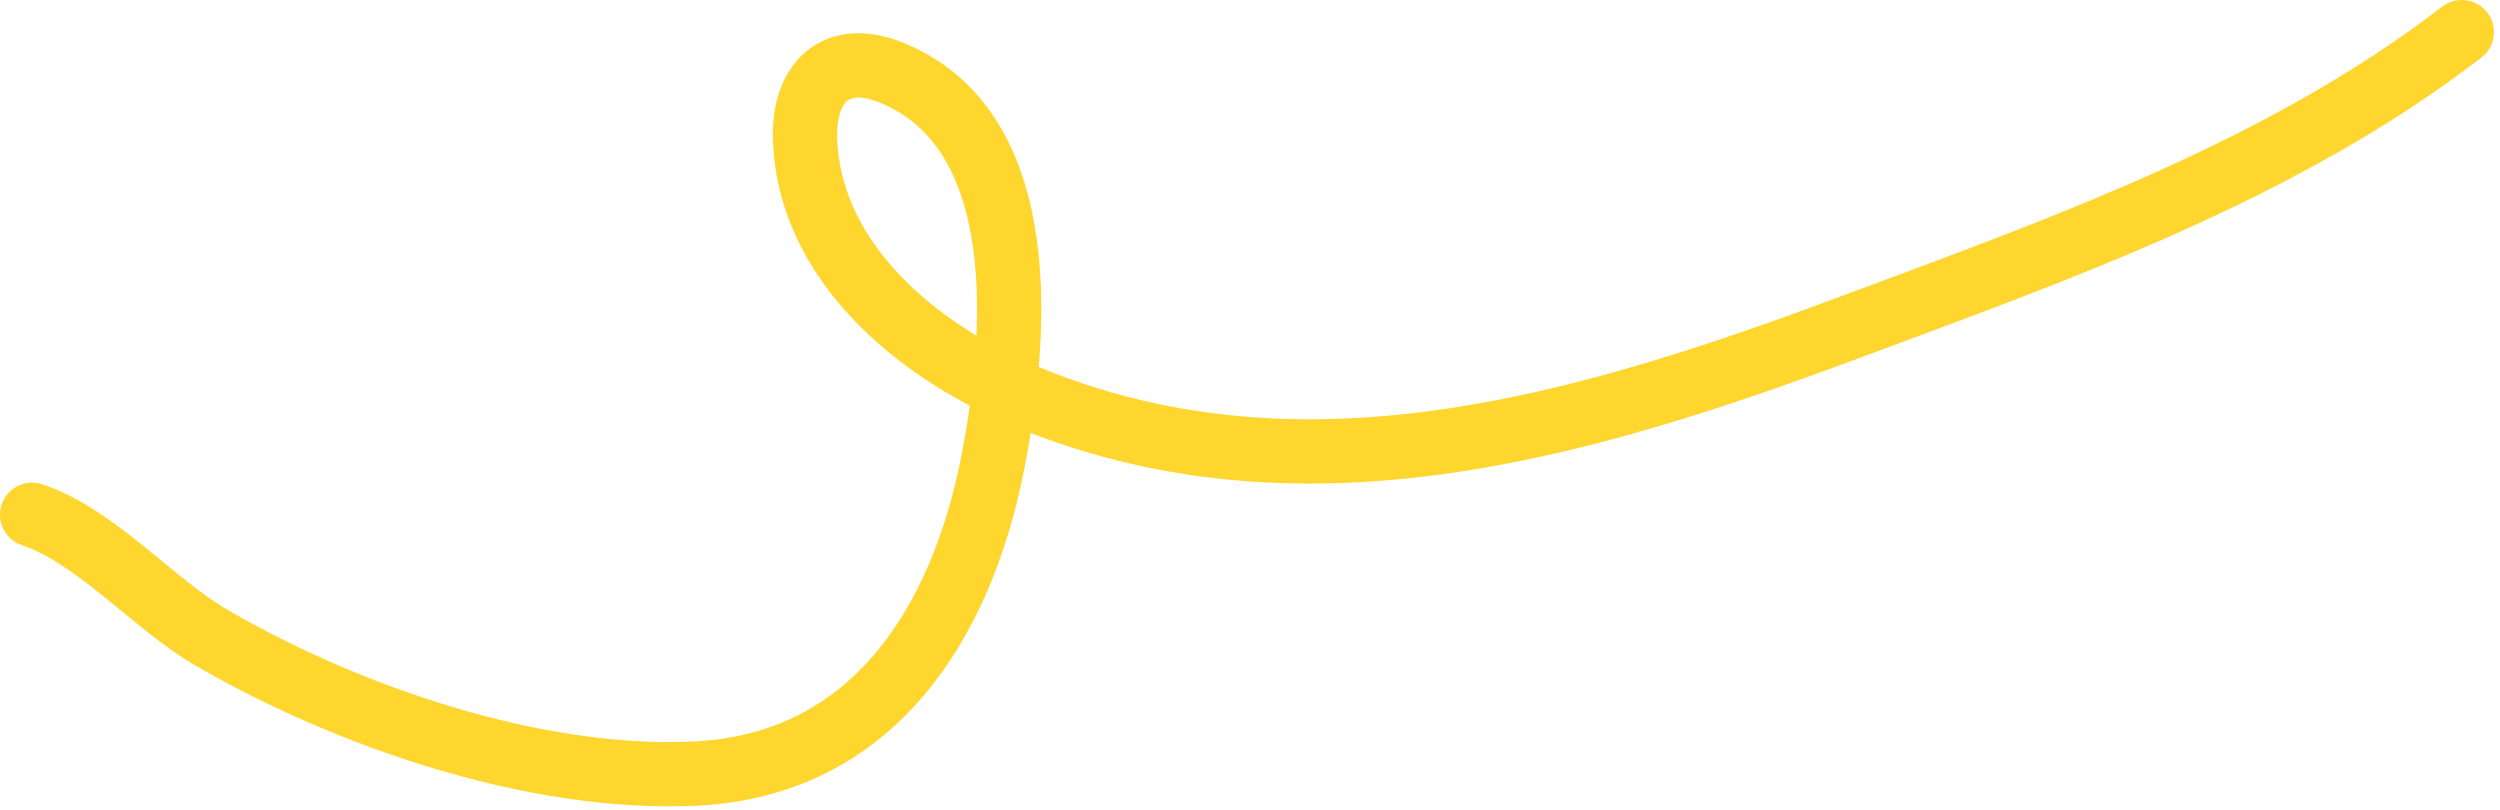 <?xml version="1.0" encoding="UTF-8"?> <svg xmlns="http://www.w3.org/2000/svg" width="389" height="126" viewBox="0 0 389 126" fill="none"><path d="M5 80.093C14.915 83.398 23.893 93.995 32.908 99.226C54.085 111.514 83.327 121.555 108.145 120.373C135.845 119.054 149.575 96.982 154.467 72.037C158.144 53.284 161.16 20.509 138.786 11.33C130 7.725 124.958 12.93 125.264 21.687C125.929 40.747 142.66 54.498 158.926 61.392C201.862 79.59 245.997 66.499 287.534 51.034C320.581 38.73 354.939 26.627 383.054 5" stroke="#FFD62D" stroke-width="10" stroke-linecap="round"></path></svg> 
